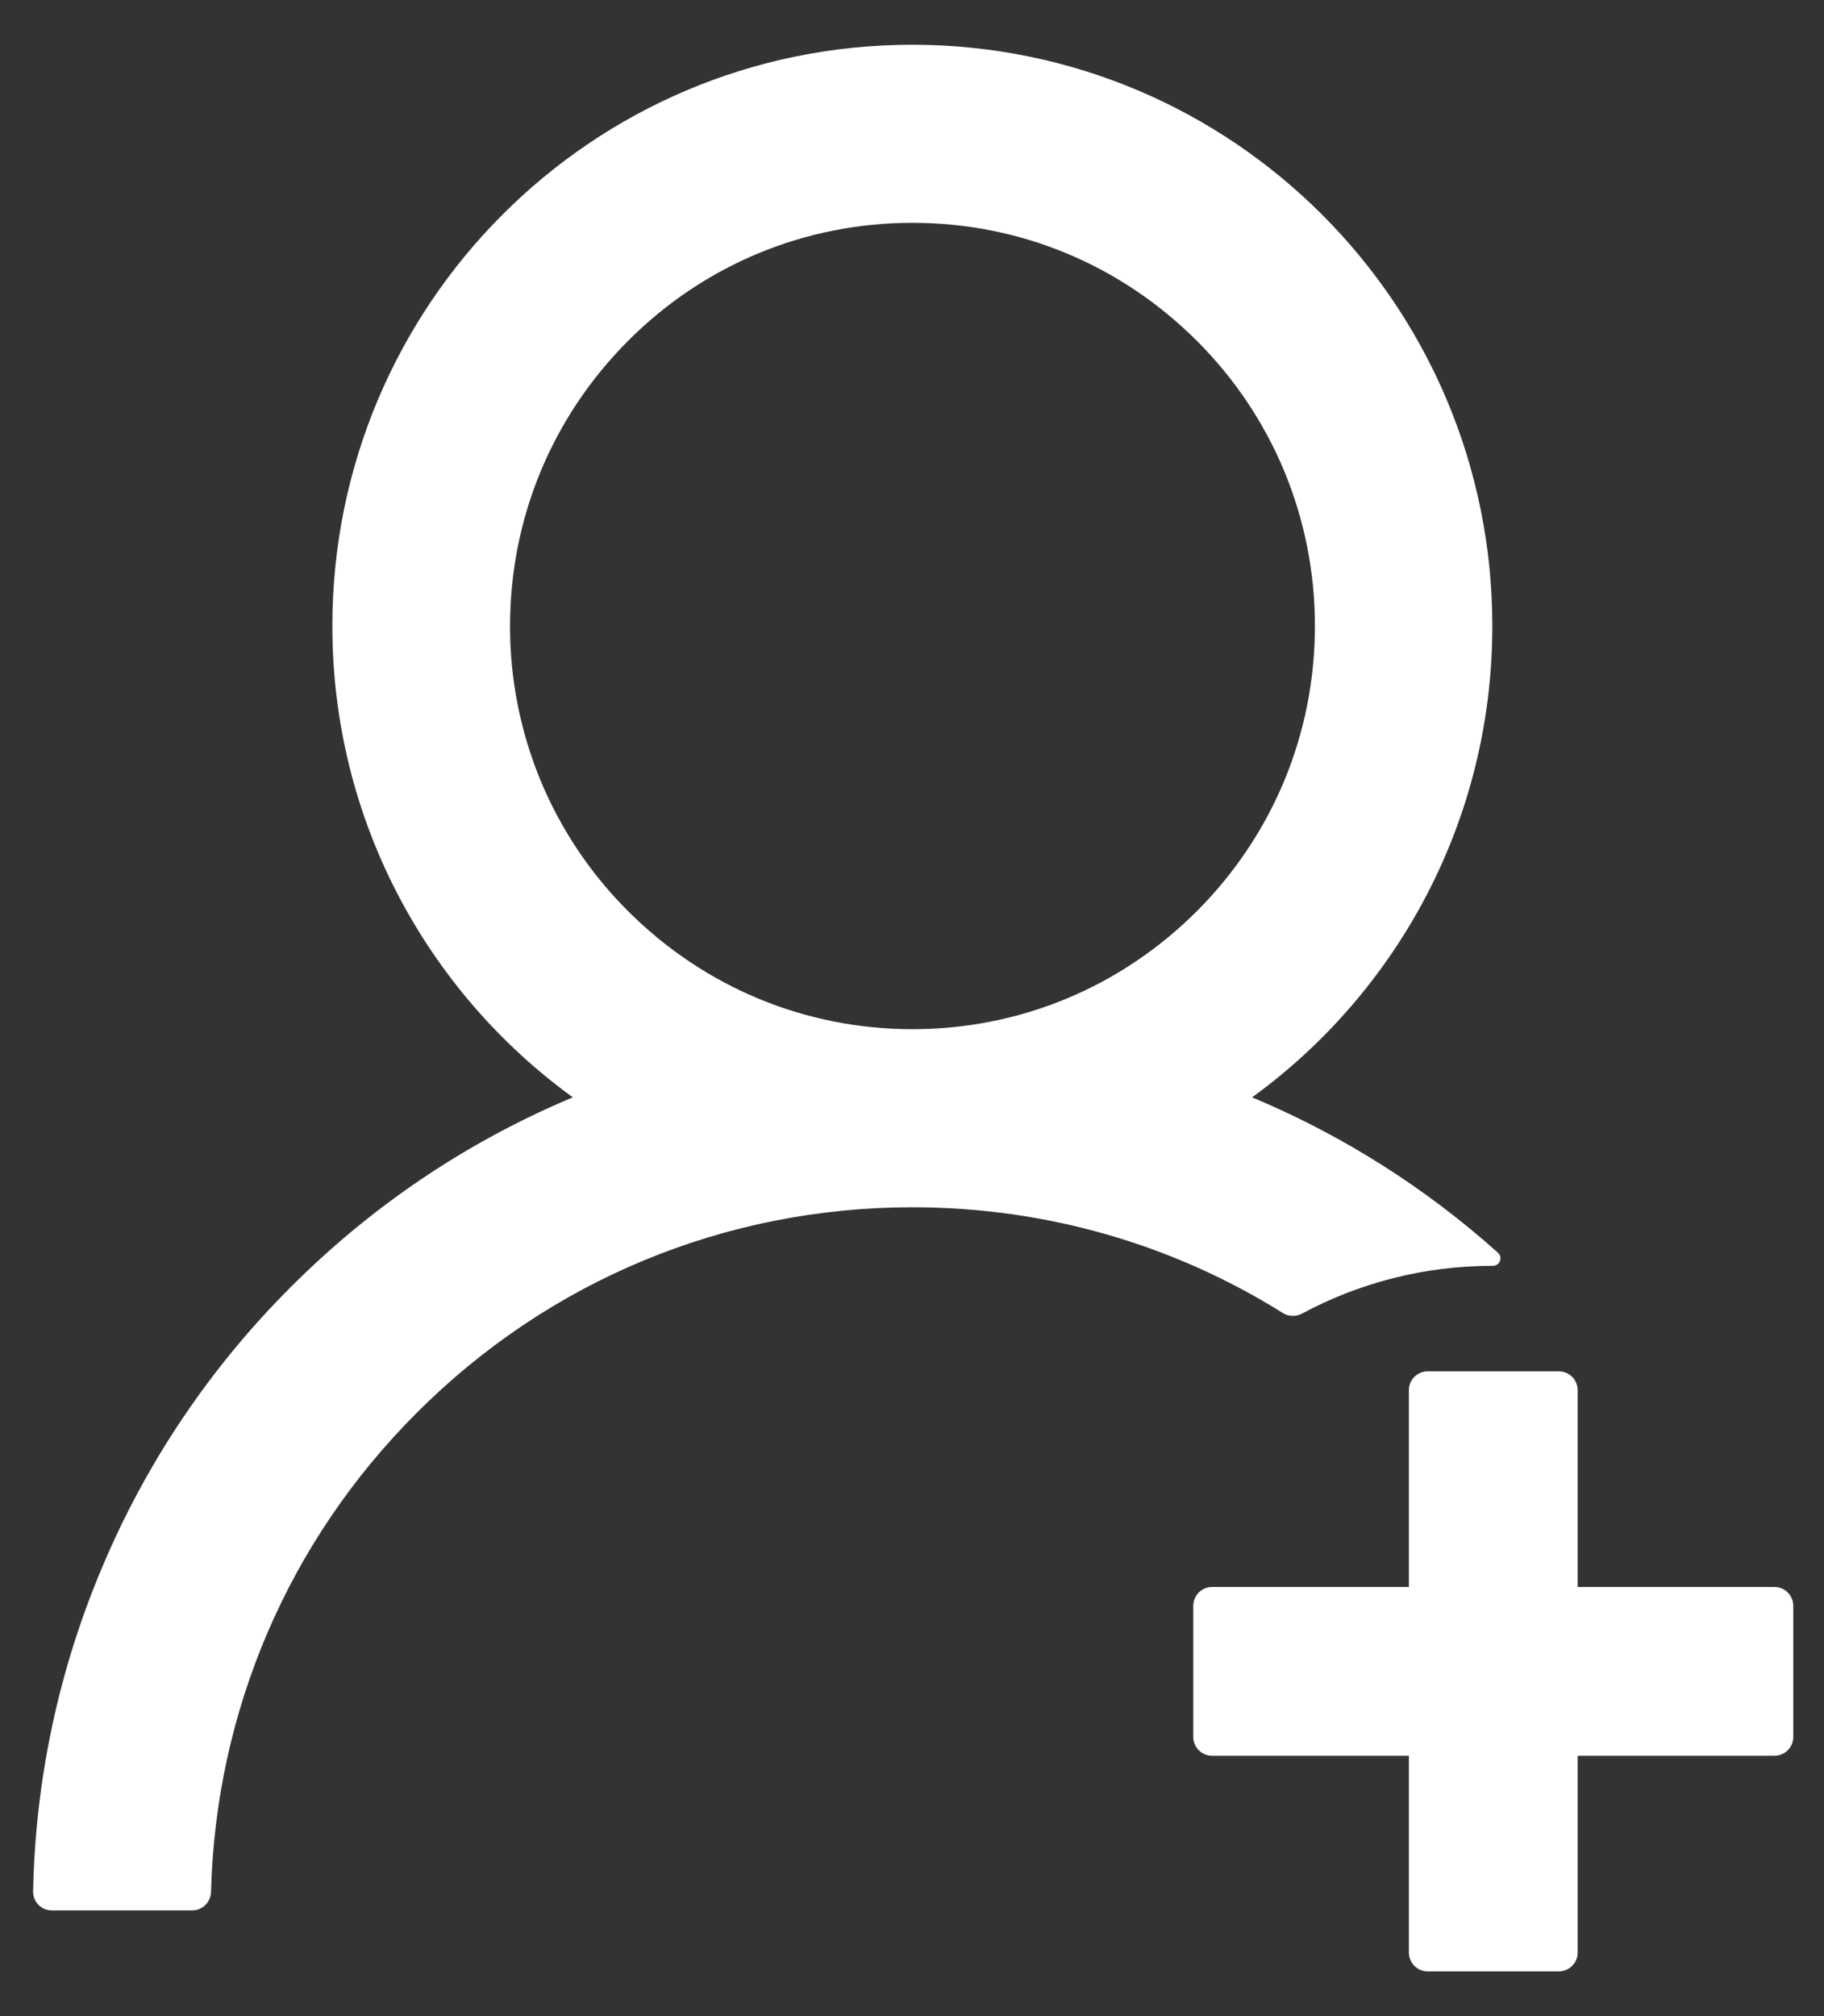 <svg width="19" height="21" viewBox="0 0 19 21" fill="none" xmlns="http://www.w3.org/2000/svg">
<rect x="0" y="0" width="19" height="21" fill="#333333" stroke="none"/>
<path d="M13.56 13.684C14.151 13.366 14.827 13.185 15.547 13.185H15.55C15.623 13.185 15.657 13.098 15.604 13.049C14.855 12.377 13.999 11.834 13.072 11.442C13.062 11.438 13.052 11.435 13.043 11.43C14.559 10.329 15.545 8.54 15.545 6.521C15.545 3.176 12.84 0.466 9.502 0.466C6.165 0.466 3.462 3.176 3.462 6.521C3.462 8.54 4.449 10.329 5.967 11.43C5.958 11.435 5.948 11.438 5.938 11.442C4.847 11.904 3.868 12.565 3.025 13.41C2.188 14.246 1.521 15.237 1.063 16.328C0.611 17.396 0.368 18.54 0.345 19.699C0.344 19.725 0.349 19.751 0.358 19.776C0.368 19.8 0.382 19.822 0.4 19.84C0.418 19.859 0.44 19.874 0.464 19.884C0.488 19.894 0.514 19.899 0.54 19.899H2.002C2.107 19.899 2.195 19.814 2.198 19.709C2.247 17.824 3.001 16.059 4.336 14.721C5.716 13.337 7.552 12.575 9.505 12.575C10.889 12.575 12.217 12.959 13.362 13.676C13.392 13.695 13.425 13.705 13.46 13.706C13.495 13.708 13.529 13.7 13.56 13.684ZM9.505 10.72C8.387 10.72 7.335 10.283 6.541 9.489C6.151 9.1 5.841 8.637 5.63 8.128C5.42 7.618 5.312 7.072 5.313 6.521C5.313 5.4 5.75 4.345 6.541 3.552C7.332 2.758 8.384 2.321 9.505 2.321C10.626 2.321 11.675 2.758 12.469 3.552C12.859 3.941 13.169 4.404 13.38 4.913C13.59 5.423 13.698 5.969 13.697 6.521C13.697 7.641 13.26 8.696 12.469 9.489C11.675 10.283 10.623 10.72 9.505 10.72ZM18.484 16.53H16.434V14.479C16.434 14.372 16.346 14.284 16.238 14.284H14.871C14.764 14.284 14.676 14.372 14.676 14.479V16.53H12.625C12.518 16.53 12.43 16.618 12.43 16.726V18.093C12.43 18.2 12.518 18.288 12.625 18.288H14.676V20.339C14.676 20.446 14.764 20.534 14.871 20.534H16.238C16.346 20.534 16.434 20.446 16.434 20.339V18.288H18.484C18.592 18.288 18.68 18.2 18.68 18.093V16.726C18.68 16.618 18.592 16.53 18.484 16.53Z" fill="white"/>
</svg>

